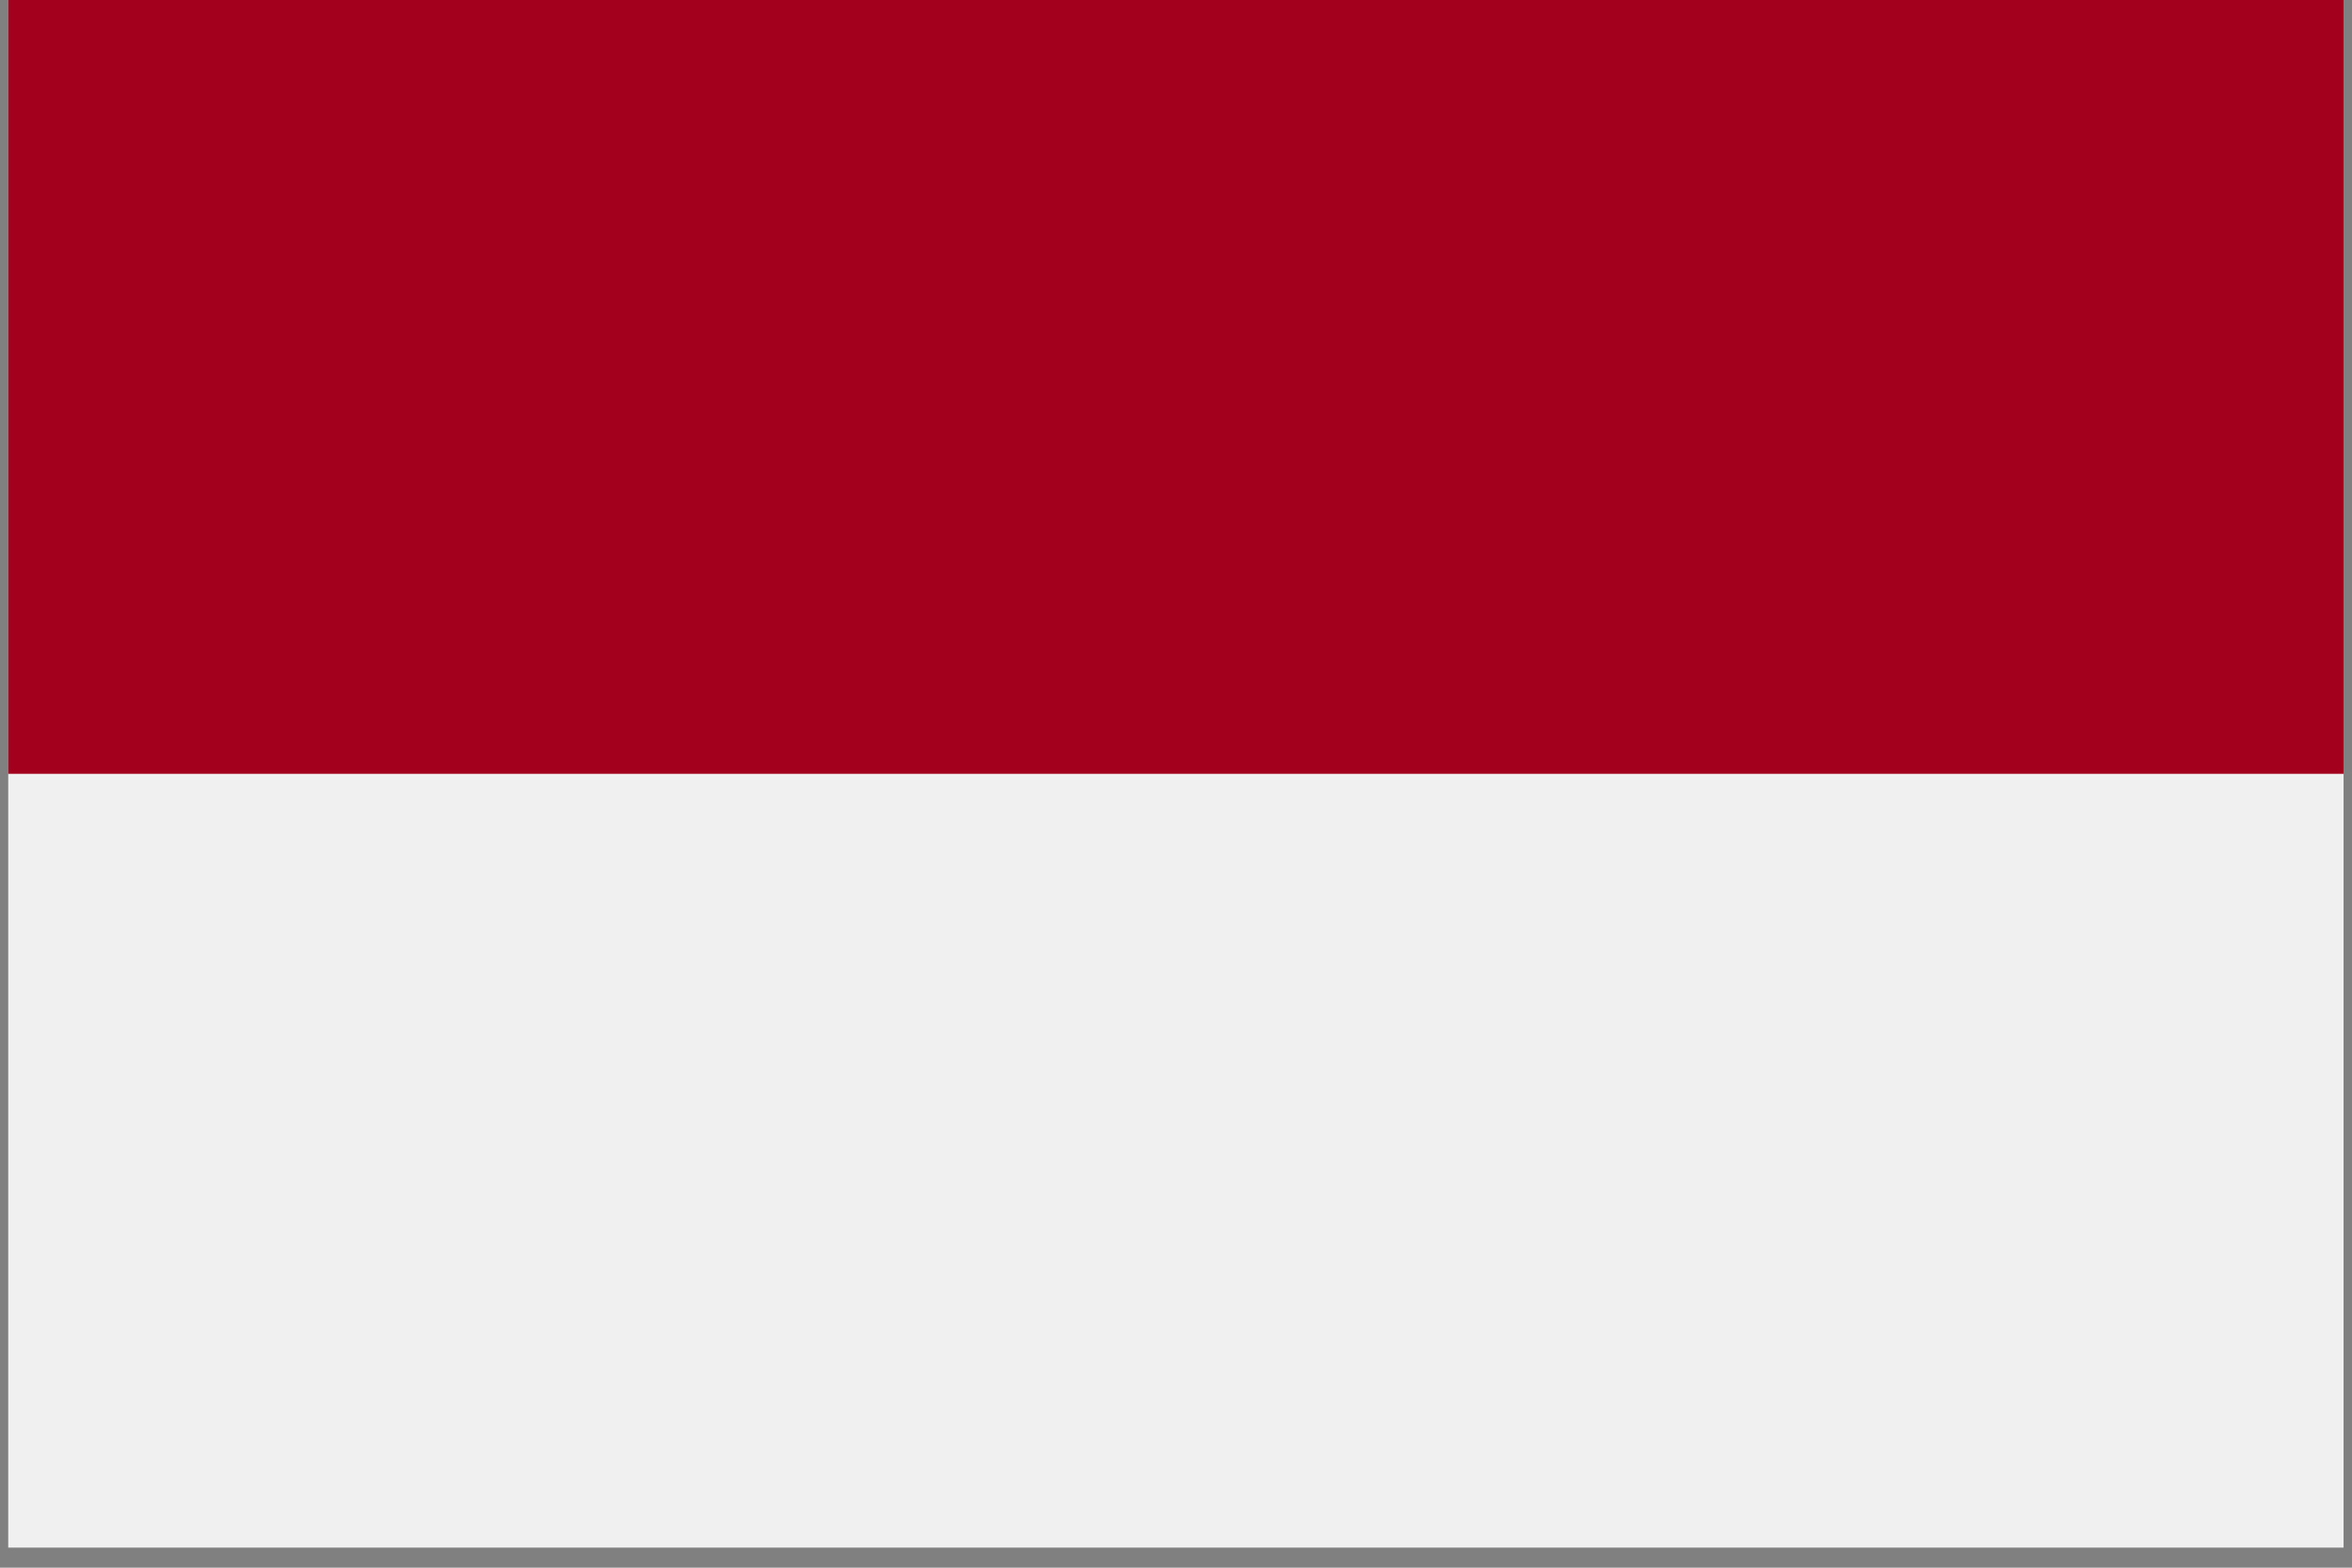 <svg width="48" height="32" viewBox="0 0 48 32" fill="none" xmlns="http://www.w3.org/2000/svg">
<rect x="0" y="0" width="48" height="32" fill="#808080" stroke="none"/>
<g clip-path="url(#clip0_764_4505)">
<path d="M47.828 0H0.168V31.59H47.828V0Z" fill="#F0F0F0"/>
<path d="M47.828 0H0.168V15.795H47.828V0Z" fill="#A2001D"/>
</g>
<defs>
<clipPath id="clip0_764_4505">
<rect width="47.66" height="32" fill="white" transform="translate(0.168)"/>
</clipPath>
</defs>
</svg>
